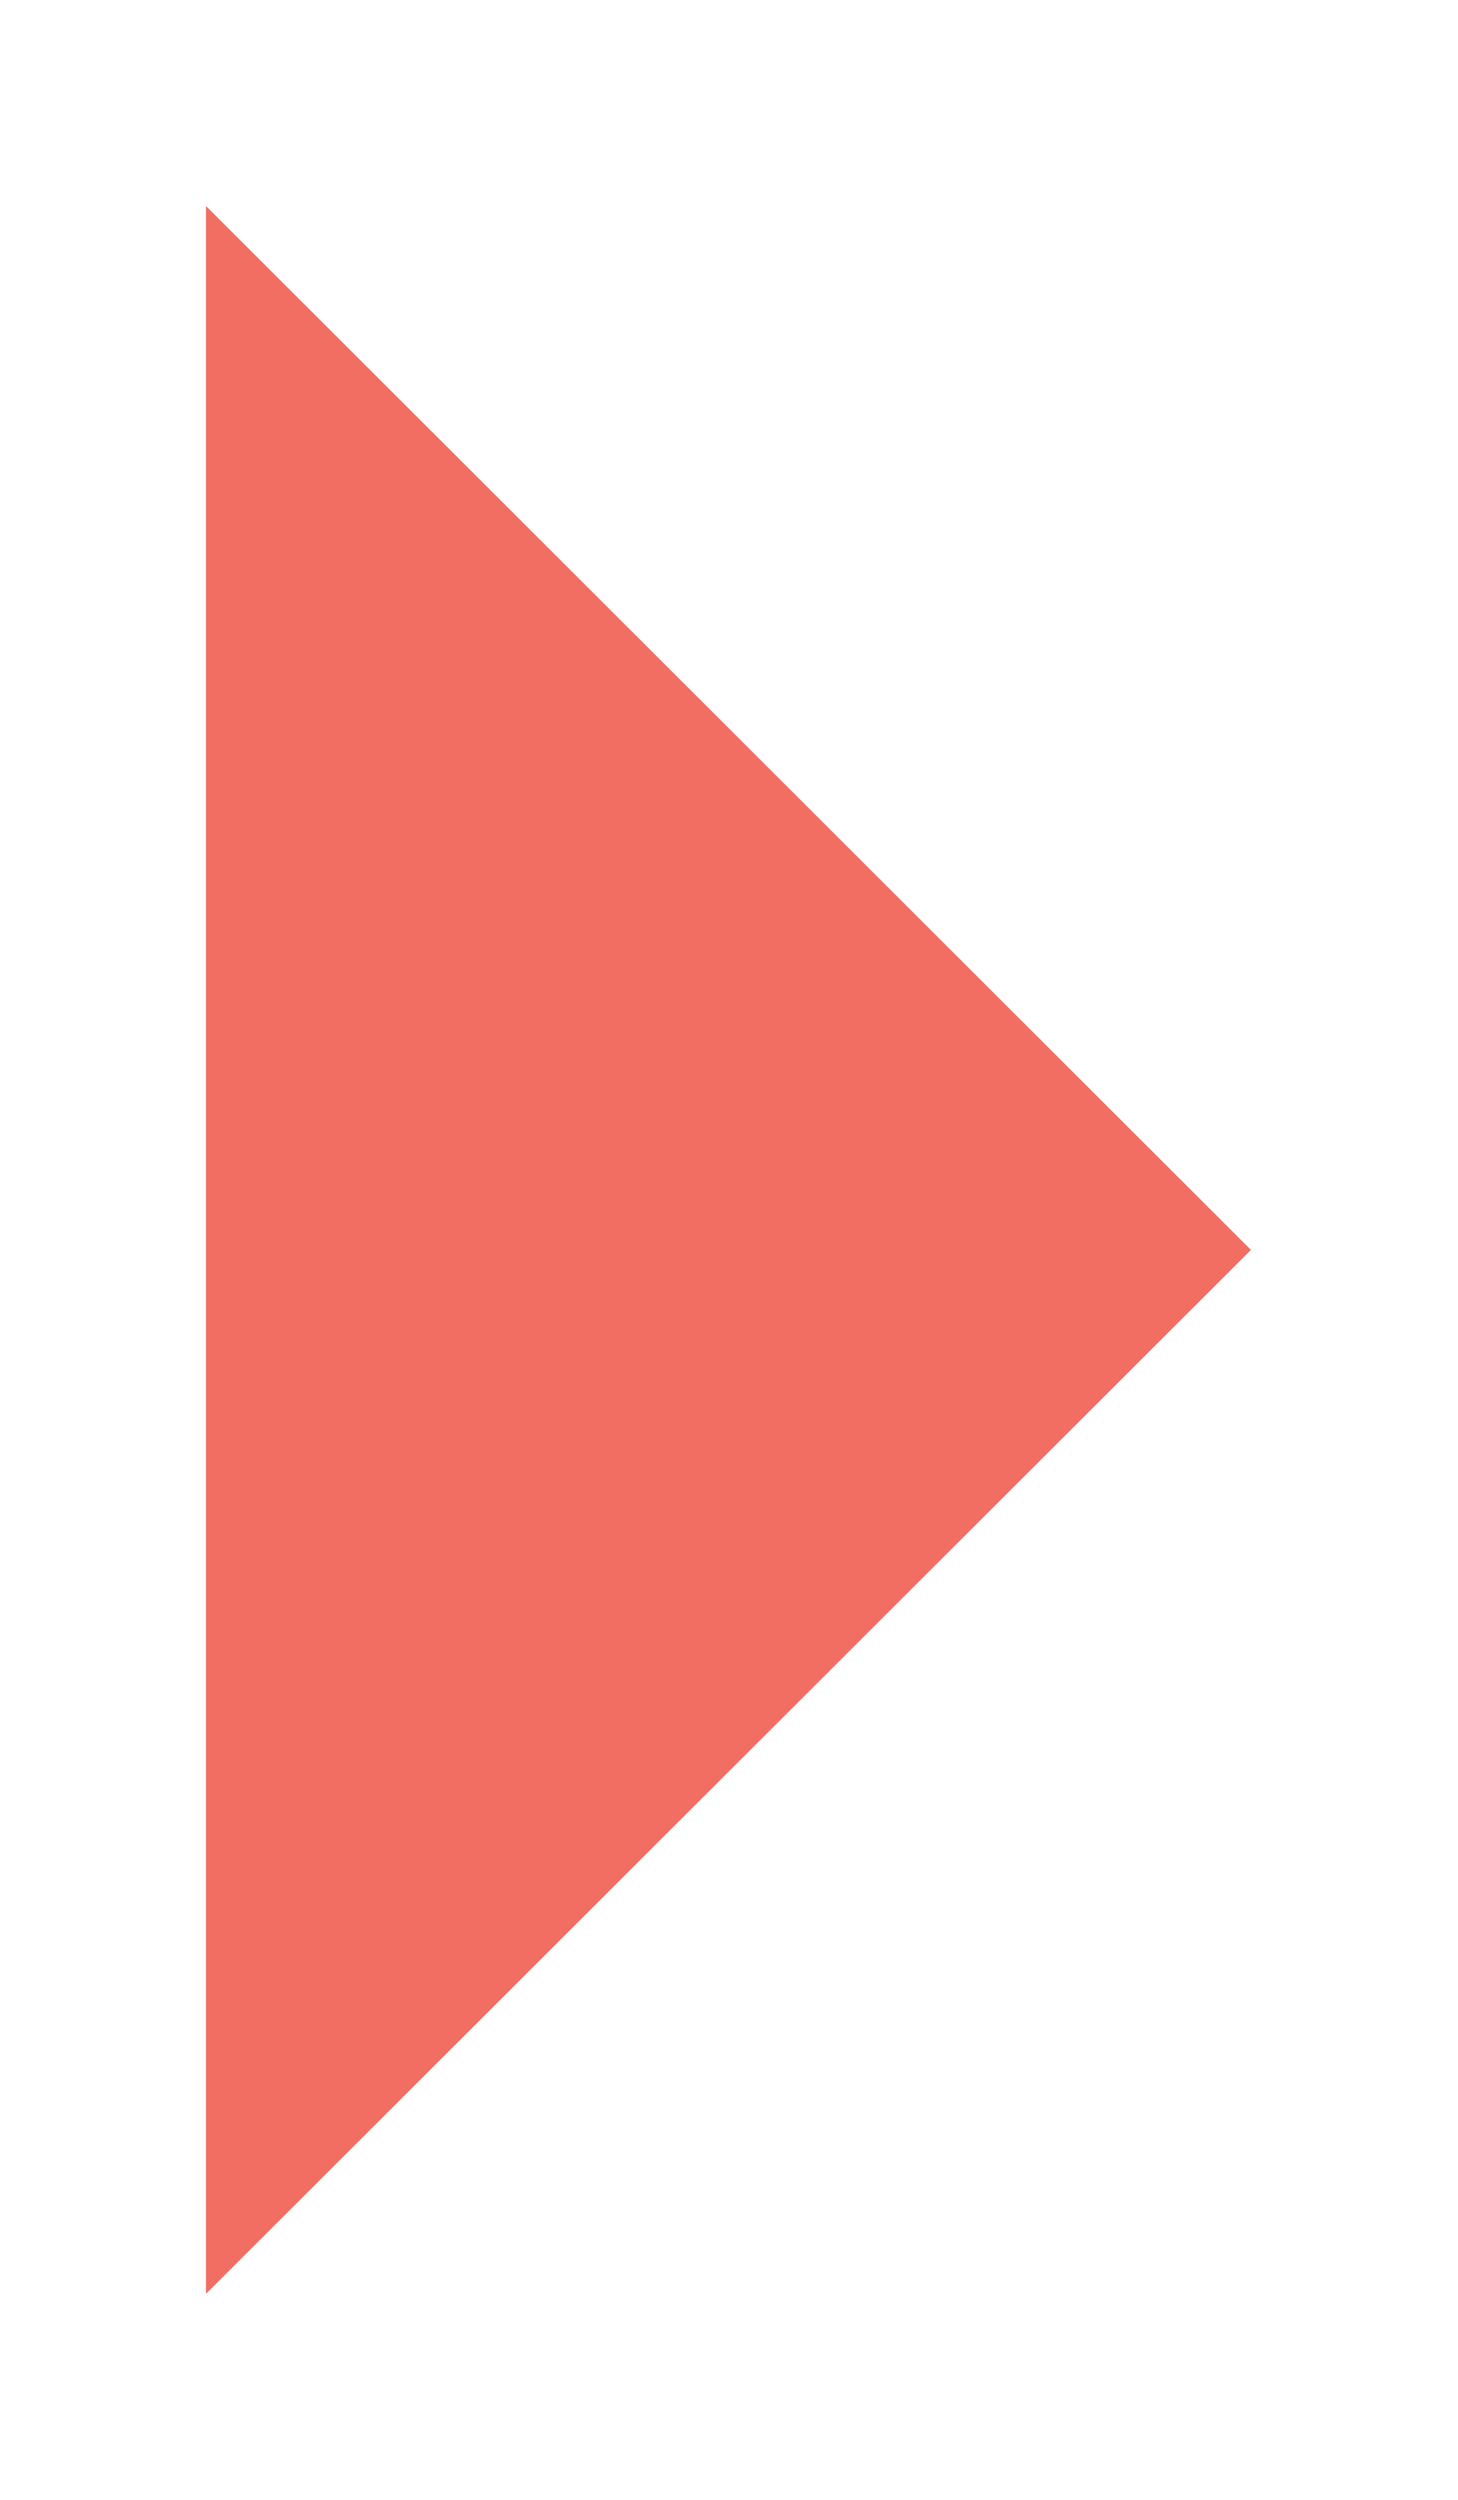 <?xml version="1.0" encoding="UTF-8"?> <svg xmlns="http://www.w3.org/2000/svg" width="7" height="12" viewBox="0 0 7 12" fill="none"> <path fill-rule="evenodd" clip-rule="evenodd" d="M6.006 6L0.989 11.011V0.989L6.006 6Z" fill="#F26E62"></path> </svg> 